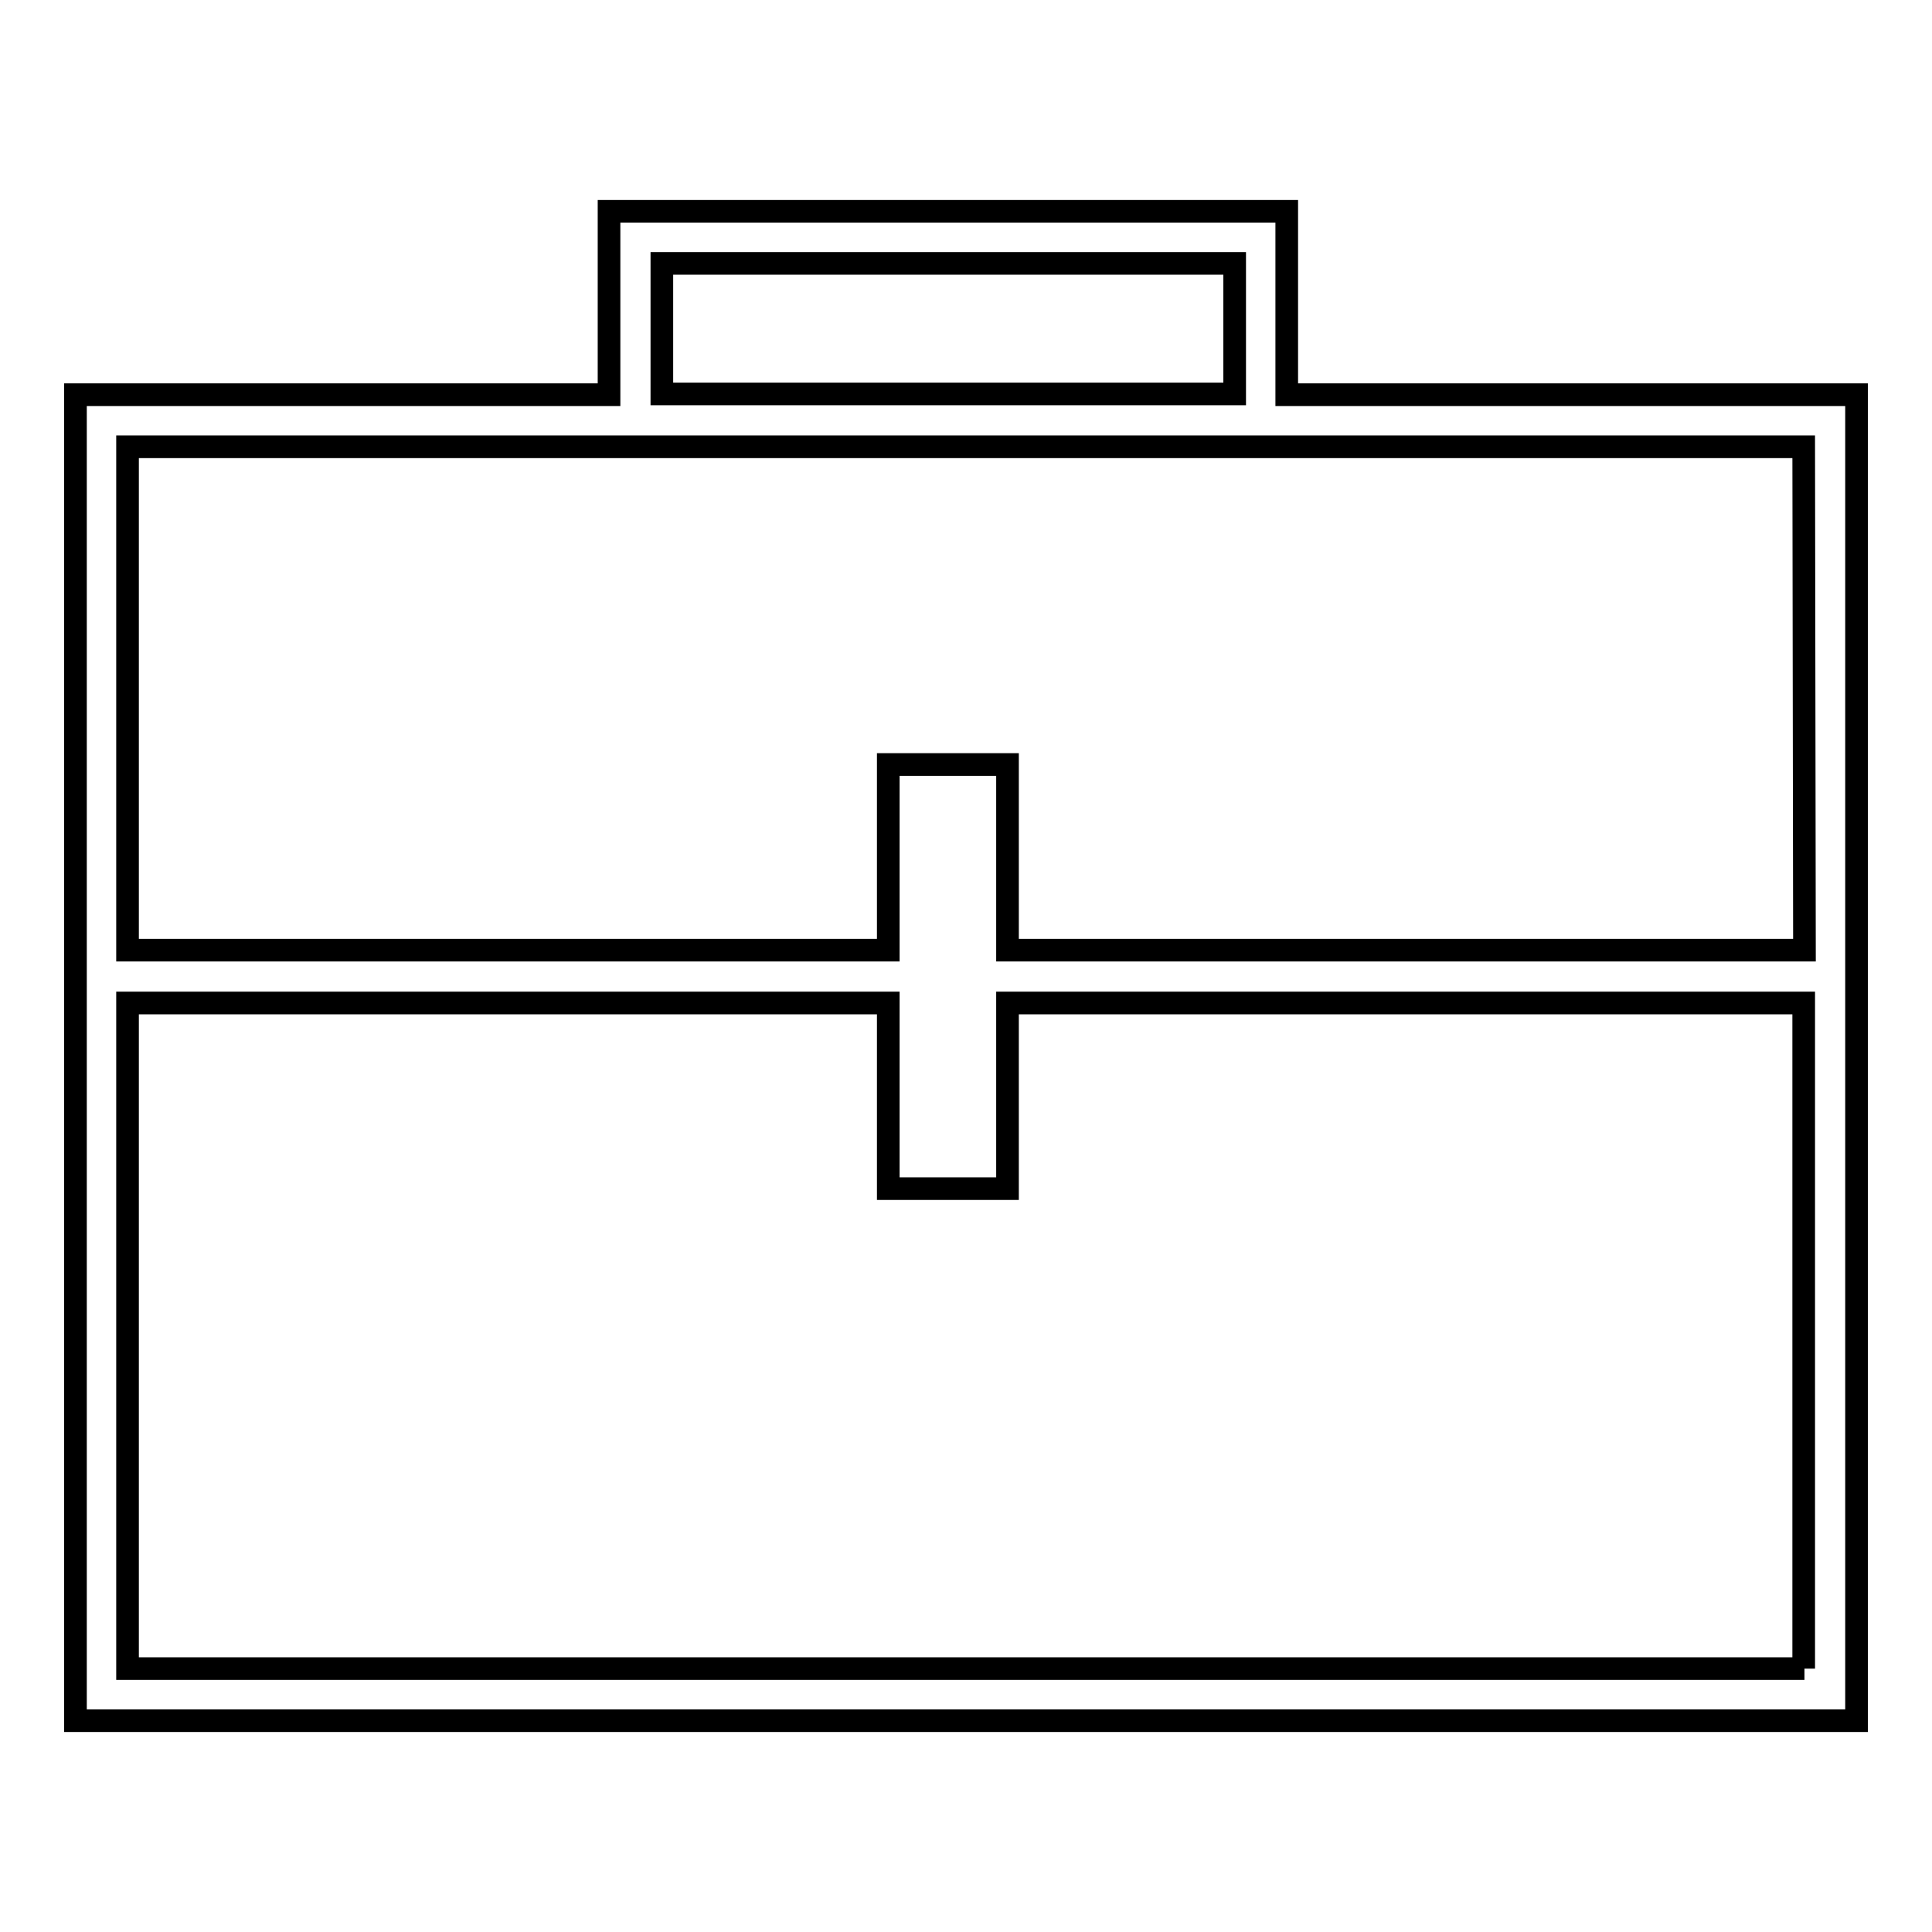 <?xml version="1.0" encoding="utf-8"?>
<!-- Svg Vector Icons : http://www.onlinewebfonts.com/icon -->
<!DOCTYPE svg PUBLIC "-//W3C//DTD SVG 1.1//EN" "http://www.w3.org/Graphics/SVG/1.1/DTD/svg11.dtd">
<svg version="1.1" xmlns="http://www.w3.org/2000/svg" xmlns:xlink="http://www.w3.org/1999/xlink" x="0px" y="0px" viewBox="0 0 256 256" enable-background="new 0 0 256 256" xml:space="preserve">
<g><g><g><path stroke-width="3" fill-opacity="0" stroke="#000000"  d="M170.5,52.3V28H80.7v24.3H10V228h236v-95.1v-6.9V52.3H170.5z M87.7,34.9h75.9v17.3H87.7V34.9z M239.1,221.1H16.9v-88.2h100.8v24.6h15.8v-24.6h105.5V221.1L239.1,221.1z M239.1,125.9H133.5v-24.6h-15.8v24.6H16.9V59.2h63.8h89.8H239L239.1,125.9L239.1,125.9z"/></g><g></g><g></g><g></g><g></g><g></g><g></g><g></g><g></g><g></g><g></g><g></g><g></g><g></g><g></g><g></g></g></g>
</svg>
